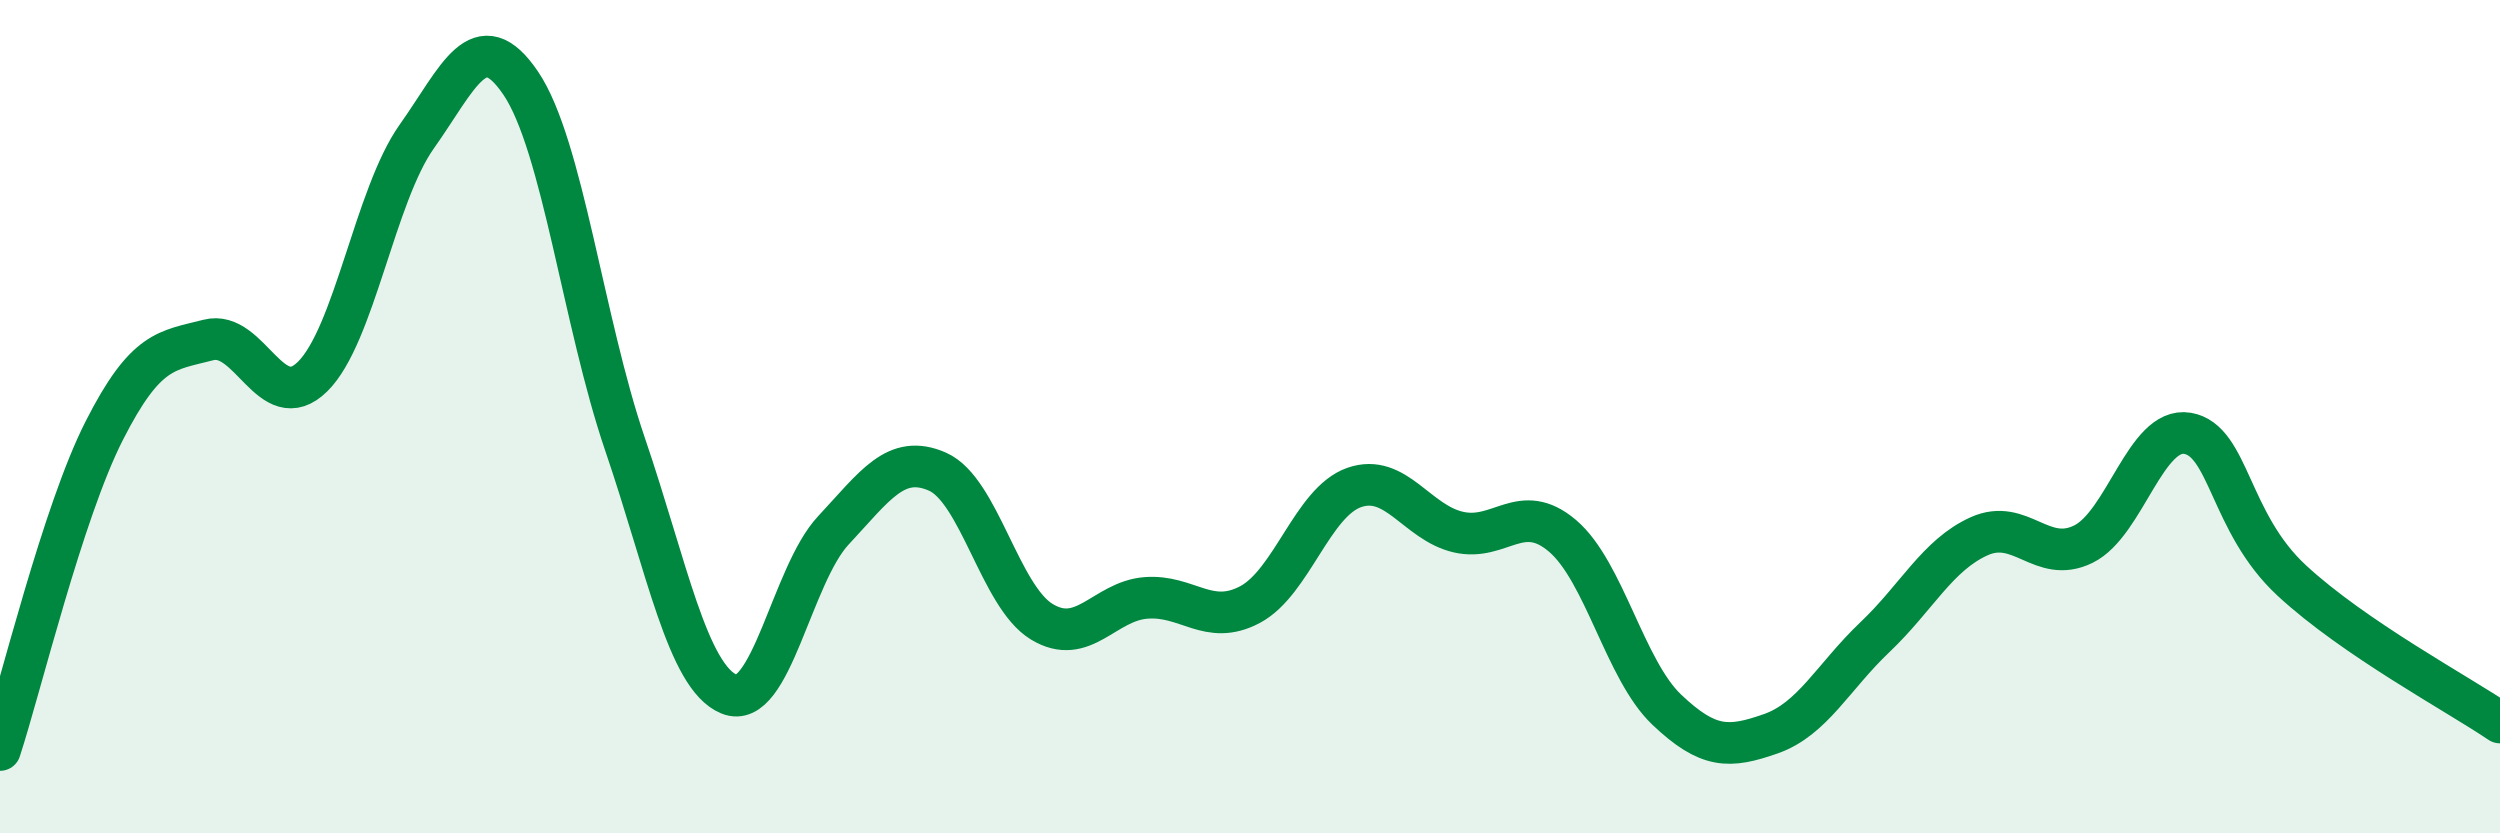 
    <svg width="60" height="20" viewBox="0 0 60 20" xmlns="http://www.w3.org/2000/svg">
      <path
        d="M 0,18 C 0.5,16.47 1.5,12.31 2.5,10.34 C 3.5,8.37 4,8.42 5,8.16 C 6,7.9 6.5,10.02 7.5,9.04 C 8.5,8.06 9,4.69 10,3.28 C 11,1.87 11.5,0.52 12.5,2 C 13.5,3.48 14,7.73 15,10.66 C 16,13.59 16.5,16.25 17.5,16.66 C 18.5,17.07 19,13.8 20,12.73 C 21,11.66 21.5,10.88 22.5,11.32 C 23.5,11.76 24,14.31 25,14.92 C 26,15.53 26.5,14.43 27.5,14.35 C 28.5,14.27 29,15.04 30,14.51 C 31,13.98 31.5,12.05 32.5,11.7 C 33.5,11.35 34,12.54 35,12.77 C 36,13 36.5,12.01 37.5,12.86 C 38.5,13.71 39,16.08 40,17.03 C 41,17.98 41.5,17.96 42.5,17.61 C 43.5,17.26 44,16.24 45,15.29 C 46,14.34 46.5,13.32 47.5,12.87 C 48.5,12.42 49,13.55 50,13.06 C 51,12.57 51.5,10.23 52.5,10.4 C 53.5,10.57 53.5,12.54 55,13.93 C 56.5,15.32 59,16.66 60,17.34L60 20L0 20Z"
        fill="#008740"
        opacity="0.1"
        stroke-linecap="round"
        stroke-linejoin="round"
      />
      <path
        d="M 0,18 C 0.5,16.47 1.5,12.31 2.5,10.34 C 3.5,8.37 4,8.42 5,8.16 C 6,7.9 6.5,10.02 7.5,9.04 C 8.5,8.06 9,4.69 10,3.28 C 11,1.87 11.5,0.52 12.5,2 C 13.5,3.48 14,7.73 15,10.66 C 16,13.59 16.5,16.25 17.5,16.66 C 18.5,17.07 19,13.8 20,12.73 C 21,11.66 21.5,10.88 22.5,11.32 C 23.5,11.76 24,14.31 25,14.92 C 26,15.53 26.5,14.43 27.5,14.35 C 28.5,14.27 29,15.04 30,14.51 C 31,13.98 31.5,12.05 32.5,11.7 C 33.5,11.35 34,12.54 35,12.77 C 36,13 36.5,12.01 37.5,12.86 C 38.5,13.71 39,16.08 40,17.03 C 41,17.98 41.5,17.96 42.5,17.61 C 43.5,17.26 44,16.24 45,15.29 C 46,14.34 46.5,13.32 47.5,12.87 C 48.5,12.42 49,13.55 50,13.06 C 51,12.57 51.5,10.23 52.5,10.4 C 53.5,10.57 53.5,12.54 55,13.93 C 56.5,15.32 59,16.66 60,17.34"
        stroke="#008740"
        stroke-width="1"
        fill="none"
        stroke-linecap="round"
        stroke-linejoin="round"
      />
    </svg>
  